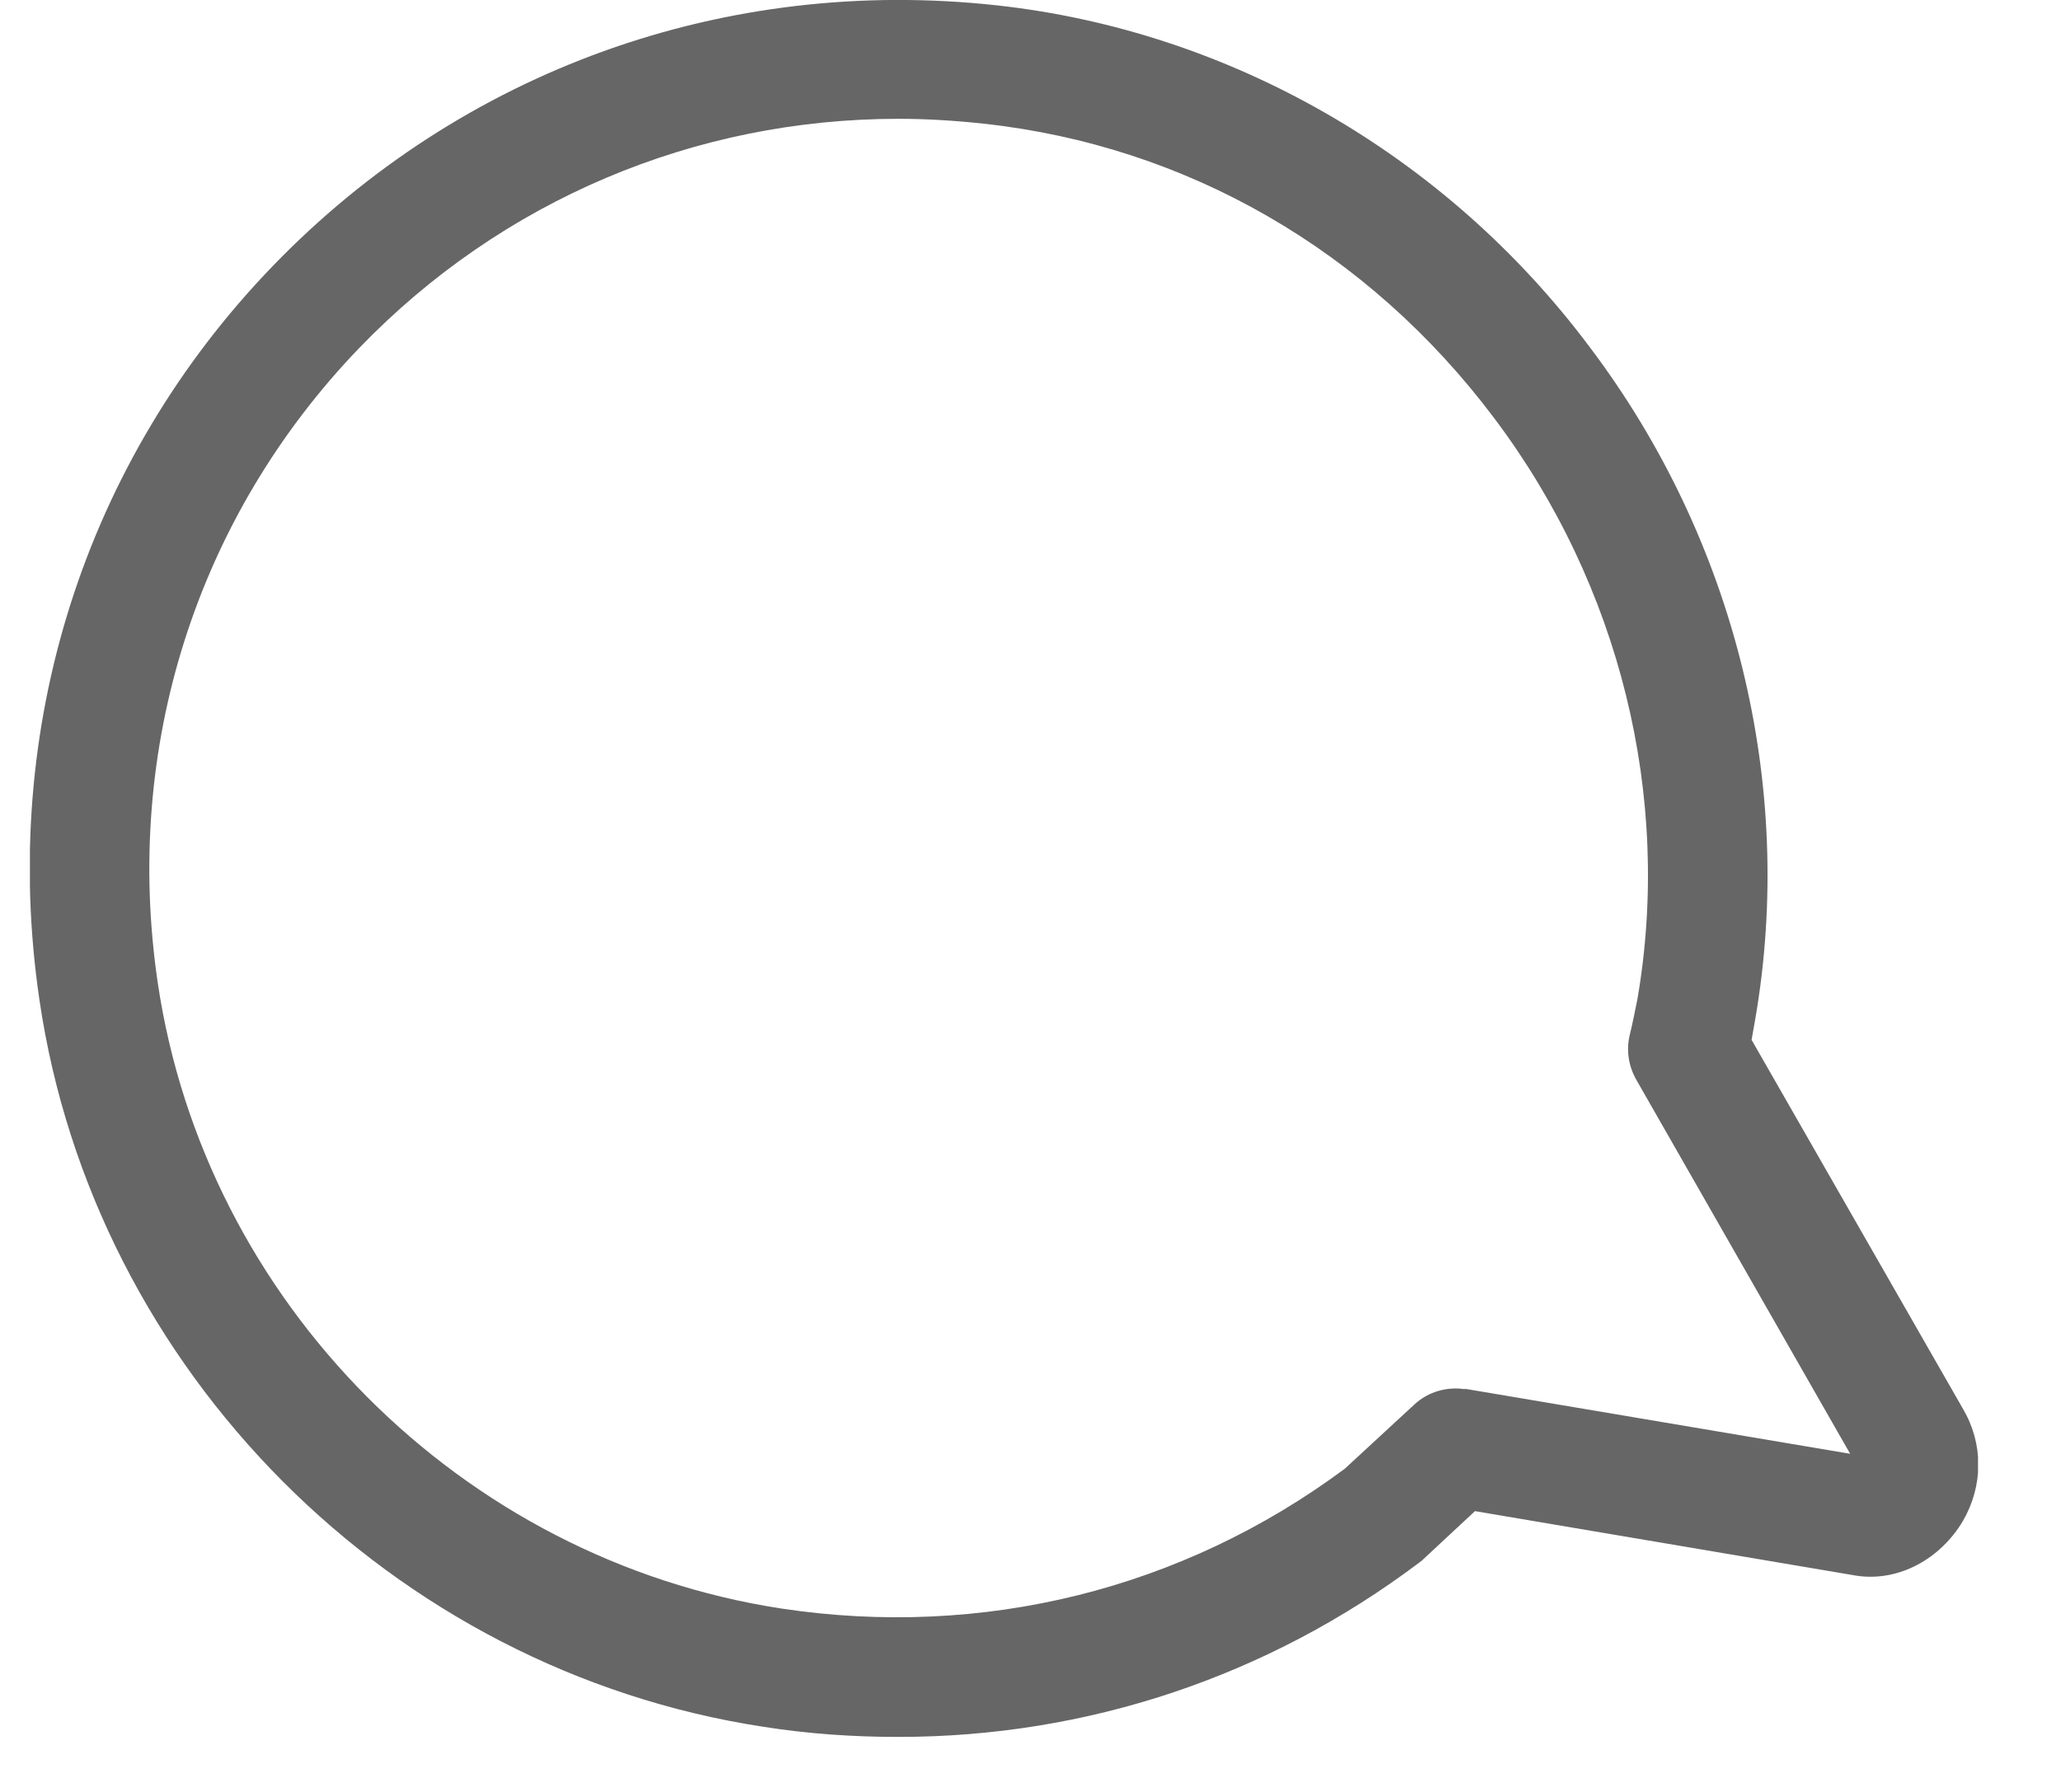 <svg width="23" height="20" viewBox="0 0 23 20" fill="none" xmlns="http://www.w3.org/2000/svg">
<g clip-path="url(#clip0_375_2201)">
<path d="M21.907 15.726L19.547 11.606C19.56 11.533 19.574 11.453 19.587 11.38C20.04 8.766 19.367 6.026 17.74 3.873C16.14 1.733 13.727 0.346 11.127 0.06C8.094 -0.274 5.154 0.786 3.047 2.966C0.94 5.146 -0.006 8.133 0.44 11.159C1.047 15.3 4.374 18.64 8.52 19.273C9.027 19.353 9.527 19.386 10.027 19.386C12.12 19.386 14.14 18.72 15.84 17.439C15.86 17.426 15.874 17.413 15.894 17.393L16.46 16.866L20.714 17.586C21.194 17.66 21.66 17.393 21.907 16.973C22.134 16.579 22.134 16.113 21.907 15.726ZM16.354 15.506C16.147 15.473 15.94 15.533 15.787 15.673L15.007 16.393C13.194 17.739 10.967 18.293 8.72 17.953C5.147 17.406 2.287 14.533 1.76 10.966C1.374 8.346 2.194 5.773 4.007 3.886C5.6 2.233 7.754 1.326 10.027 1.326C10.34 1.326 10.66 1.346 10.974 1.38C13.24 1.626 15.267 2.793 16.674 4.666C18.08 6.533 18.66 8.893 18.274 11.146C18.247 11.28 18.22 11.419 18.187 11.553C18.147 11.72 18.174 11.893 18.254 12.04L20.647 16.226L16.34 15.499L16.354 15.506Z" fill="#666666"/>
</g>
<defs>
<clipPath id="clip0_375_2201">
<rect width="21.74" height="19.387" fill="white" transform="translate(0.334 -0)"/>
</clipPath>
</defs>
</svg>
